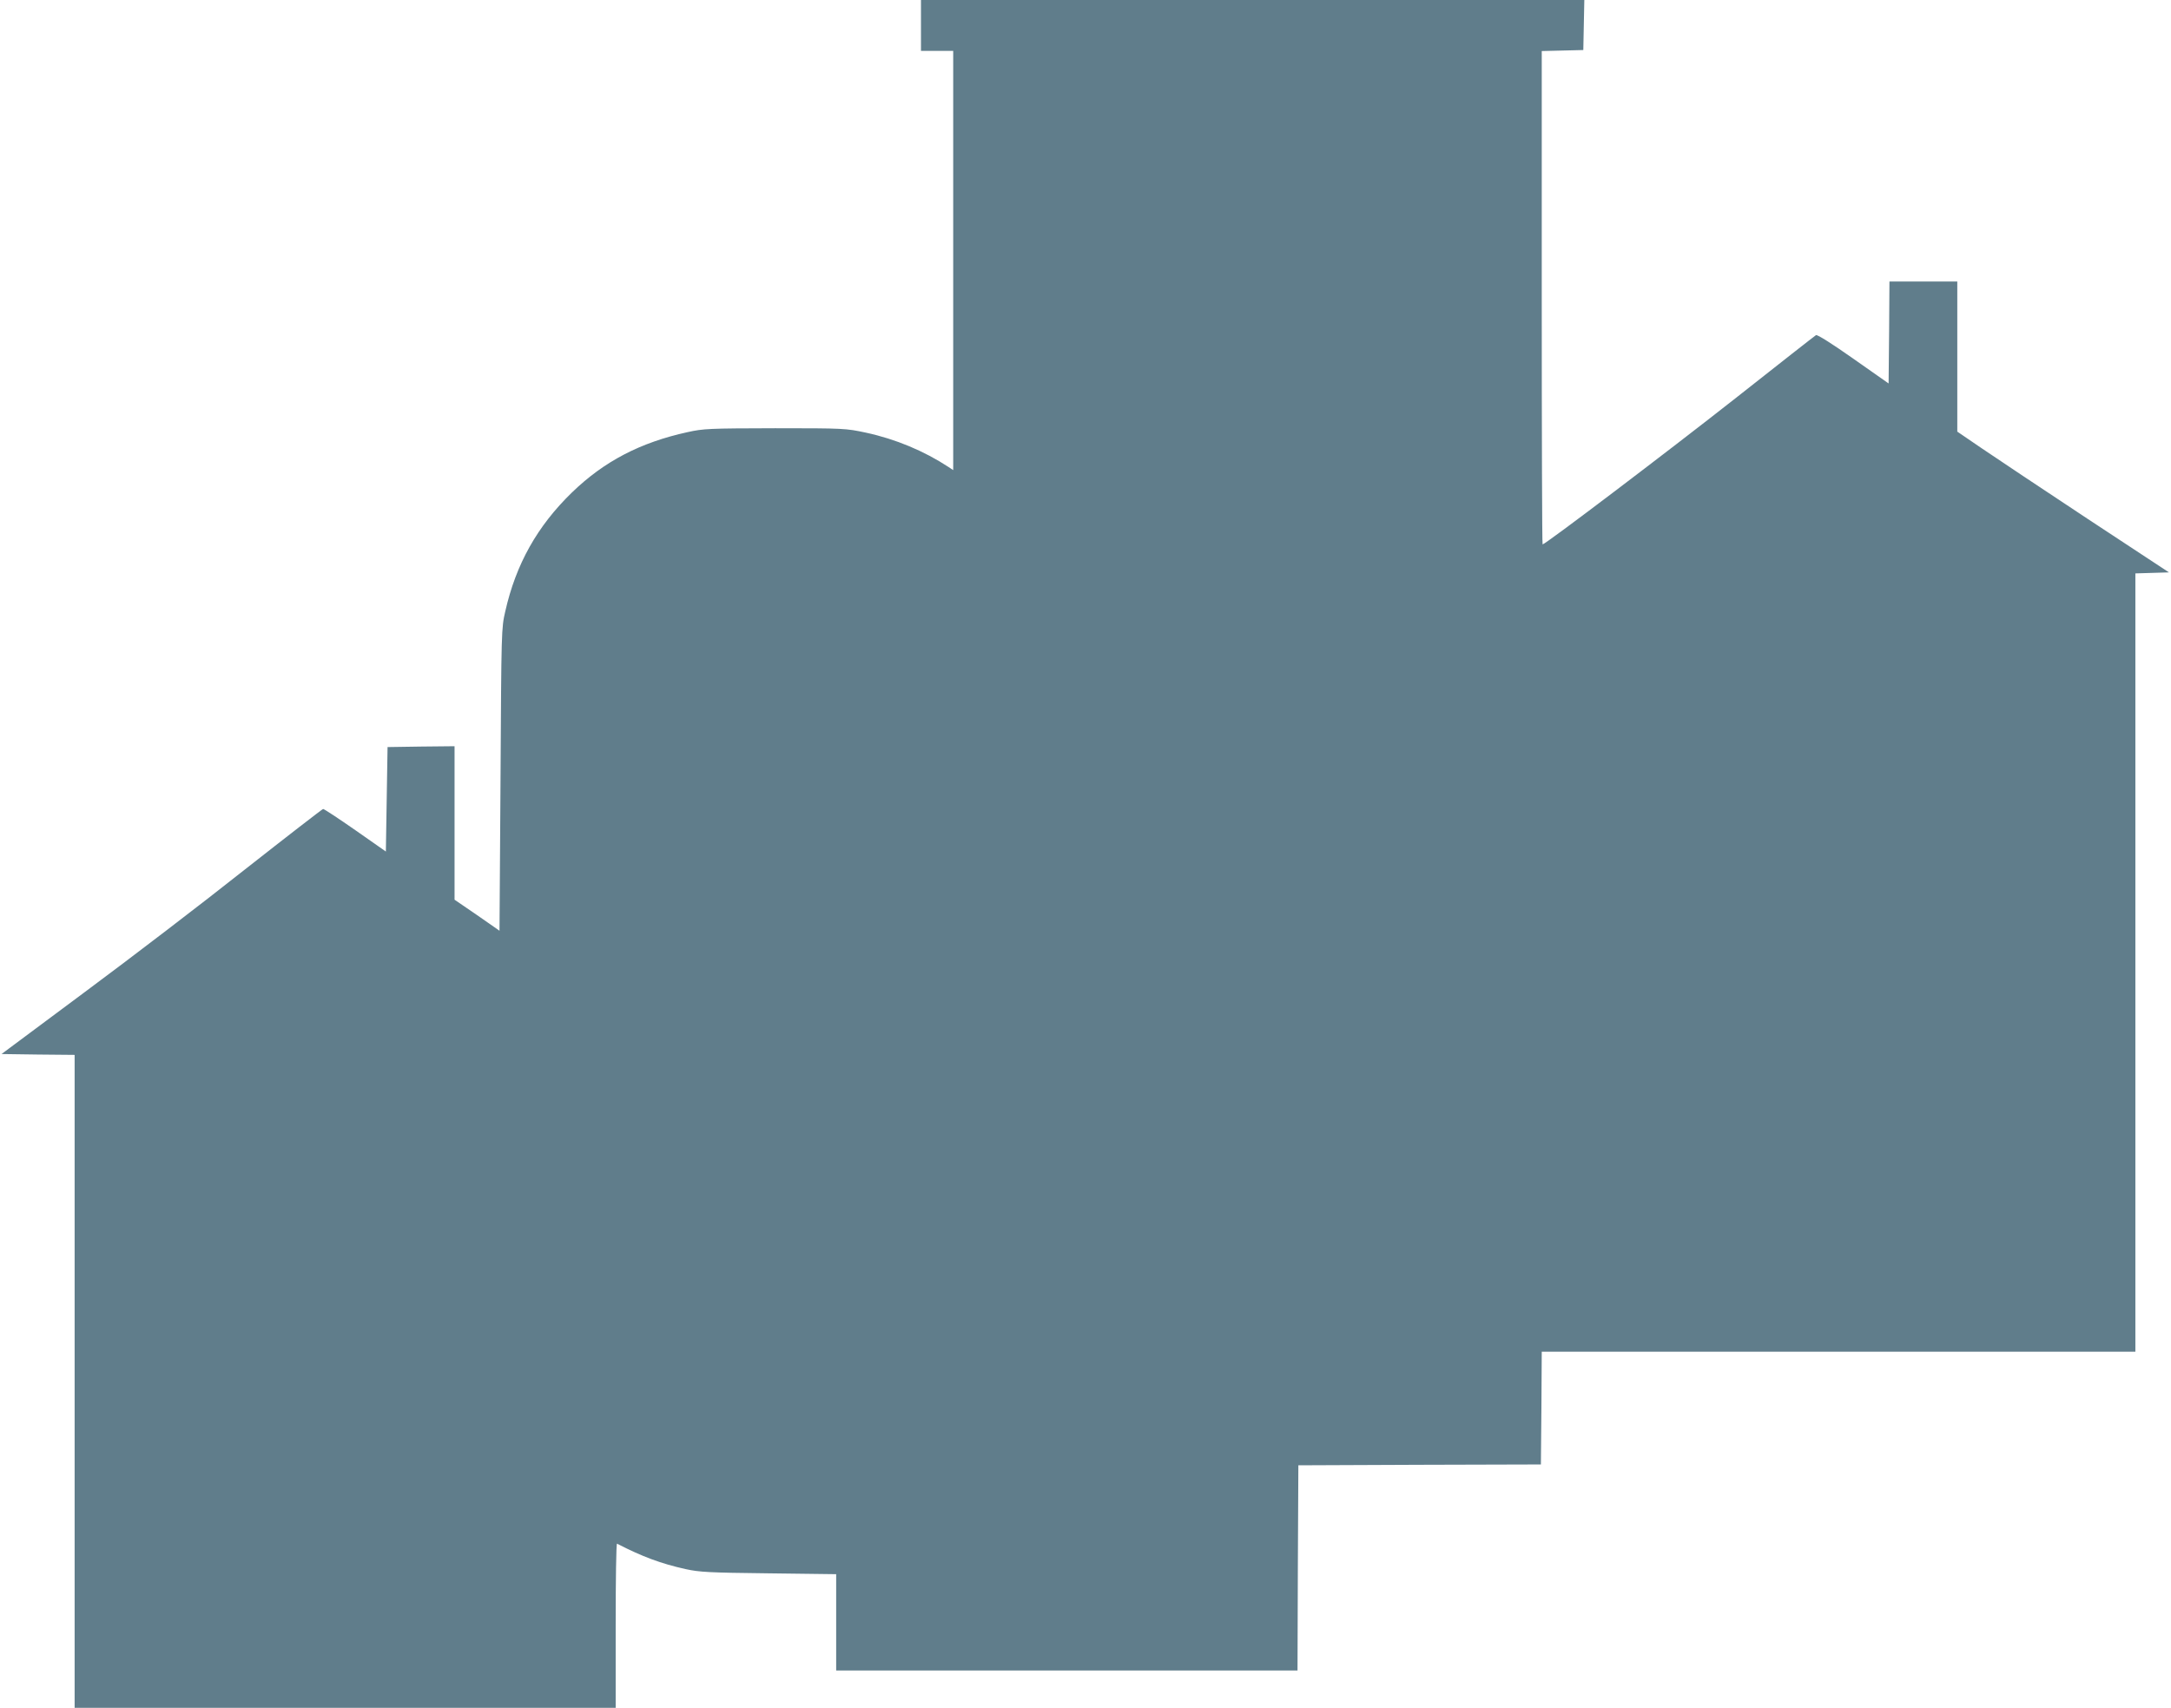 <?xml version="1.0" standalone="no"?>
<!DOCTYPE svg PUBLIC "-//W3C//DTD SVG 20010904//EN"
 "http://www.w3.org/TR/2001/REC-SVG-20010904/DTD/svg10.dtd">
<svg version="1.0" xmlns="http://www.w3.org/2000/svg"
 width="1280pt" height="1007pt" viewBox="0 0 1280 1007"
 preserveAspectRatio="xMidYMid meet">
<g transform="translate(0,1007) scale(0.1,-0.1)"
fill="#607d8b" stroke="none">
<path d="M5430 9920 l0 -150 95 0 95 0 0 -1236 0 -1236 -27 18 c-145 95 -312
165 -488 203 -118 25 -126 26 -535 26 -391 -1 -421 -2 -516 -23 -279 -61 -492
-172 -682 -356 -204 -198 -330 -422 -393 -701 -23 -99 -23 -112 -28 -991 l-6
-892 -132 92 -133 91 0 453 0 452 -197 -2 -198 -3 -5 -308 -5 -308 -180 126
c-99 69 -184 125 -190 125 -5 -1 -212 -161 -460 -356 -247 -196 -672 -521
-943 -722 l-493 -367 216 -3 215 -2 0 -1925 0 -1925 1595 0 1595 0 0 486 c0
267 3 484 8 482 149 -77 260 -118 404 -150 83 -18 136 -21 491 -25 l397 -5 0
-284 0 -284 1360 0 1360 0 2 605 3 605 715 3 715 2 3 333 2 332 1750 0 1750 0
0 2295 0 2294 99 3 99 3 -477 314 c-262 173 -542 360 -623 415 l-148 101 0
443 0 442 -200 0 -200 0 -2 -300 -3 -301 -208 146 c-125 88 -212 143 -220 139
-7 -4 -221 -172 -477 -374 -403 -317 -1119 -860 -1135 -860 -3 0 -5 655 -5
1455 l0 1454 123 3 122 3 3 148 3 147 -1956 0 -1955 0 0 -150z"/>
</g>
</svg>
